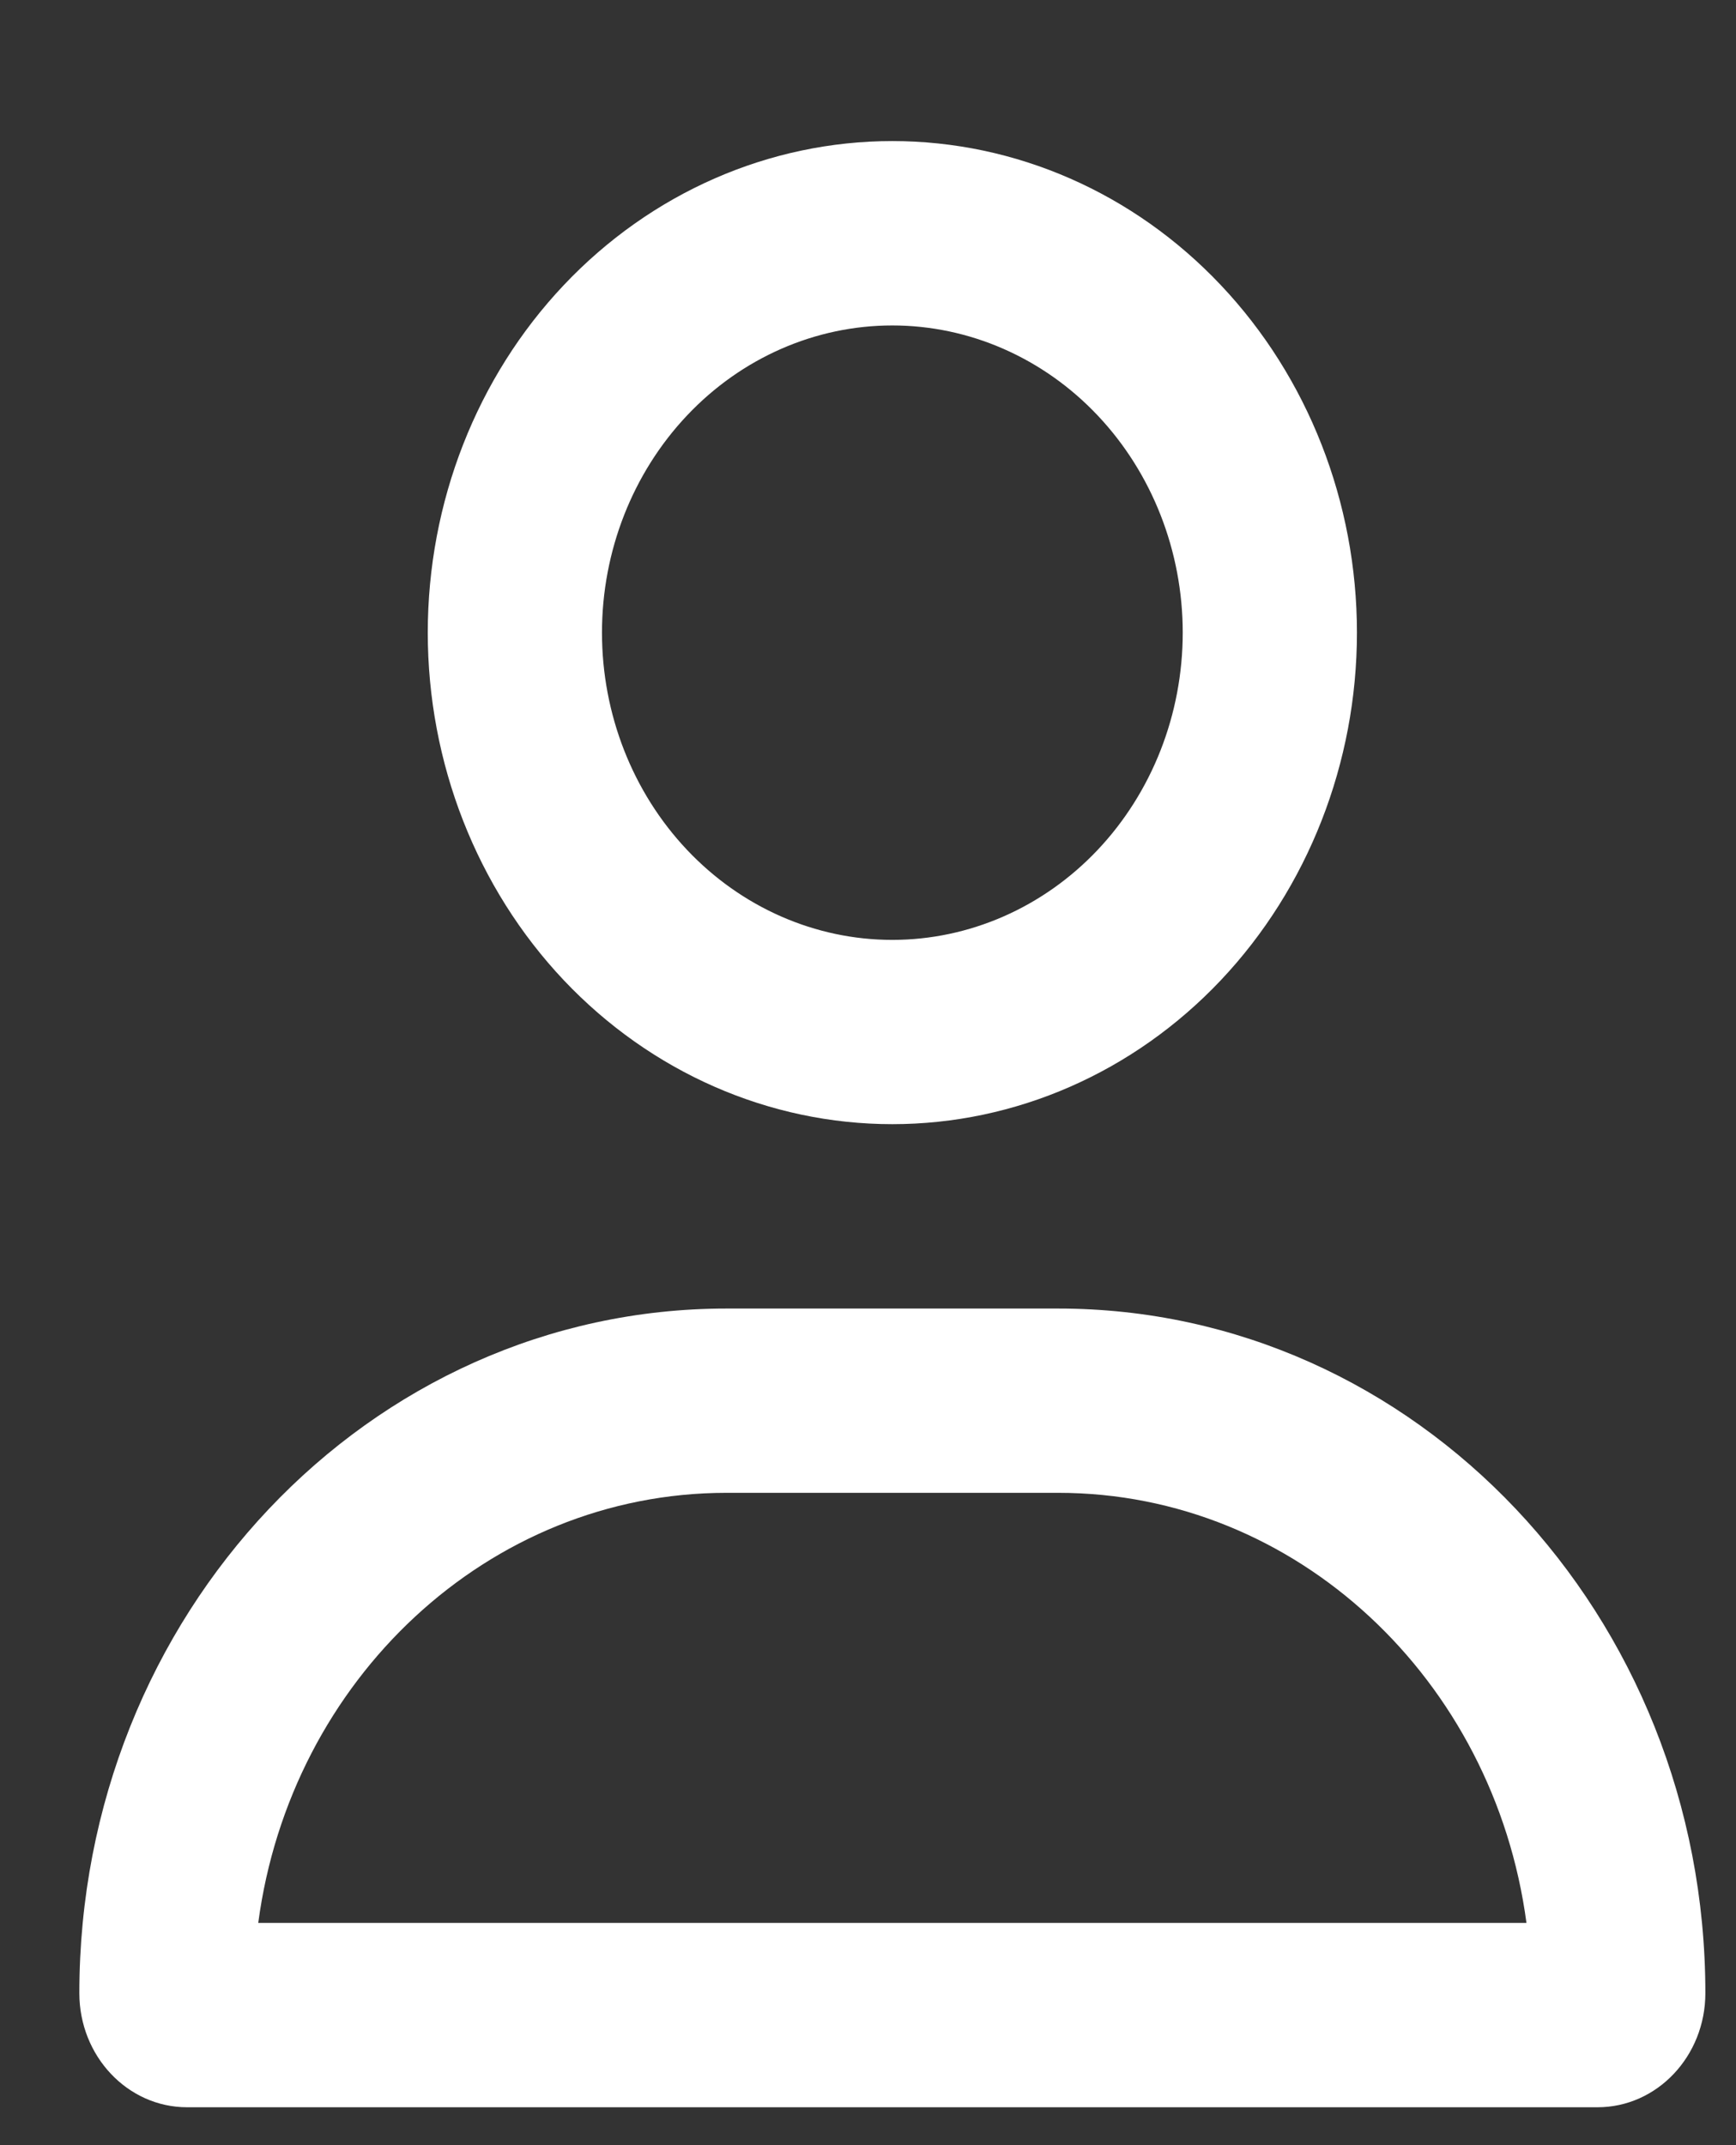 <svg width="17" height="21" viewBox="0 0 17 21" fill="none" xmlns="http://www.w3.org/2000/svg">
<rect x="0" y="0" width="17" height="21" fill="#333333" stroke="none"/>
<path d="M11.582 6.193C11.582 5.396 11.282 4.631 10.749 4.067C10.216 3.503 9.492 3.186 8.738 3.186C7.984 3.186 7.261 3.503 6.728 4.067C6.195 4.631 5.895 5.396 5.895 6.193C5.895 6.991 6.195 7.756 6.728 8.32C7.261 8.884 7.984 9.201 8.738 9.201C9.492 9.201 10.216 8.884 10.749 8.32C11.282 7.756 11.582 6.991 11.582 6.193ZM4.189 6.193C4.189 4.917 4.668 3.693 5.521 2.791C6.375 1.888 7.532 1.381 8.738 1.381C9.945 1.381 11.102 1.888 11.955 2.791C12.808 3.693 13.288 4.917 13.288 6.193C13.288 7.469 12.808 8.693 11.955 9.596C11.102 10.498 9.945 11.005 8.738 11.005C7.532 11.005 6.375 10.498 5.521 9.596C4.668 8.693 4.189 7.469 4.189 6.193ZM2.529 18.824H14.948C14.631 16.445 12.698 14.614 10.363 14.614H7.114C4.779 14.614 2.845 16.445 2.529 18.824ZM0.777 19.512C0.777 15.809 3.613 12.81 7.114 12.81H10.363C13.864 12.81 16.7 15.809 16.7 19.512C16.7 20.129 16.227 20.629 15.644 20.629H1.832C1.25 20.629 0.777 20.129 0.777 19.512Z" fill="white"/>
</svg>
